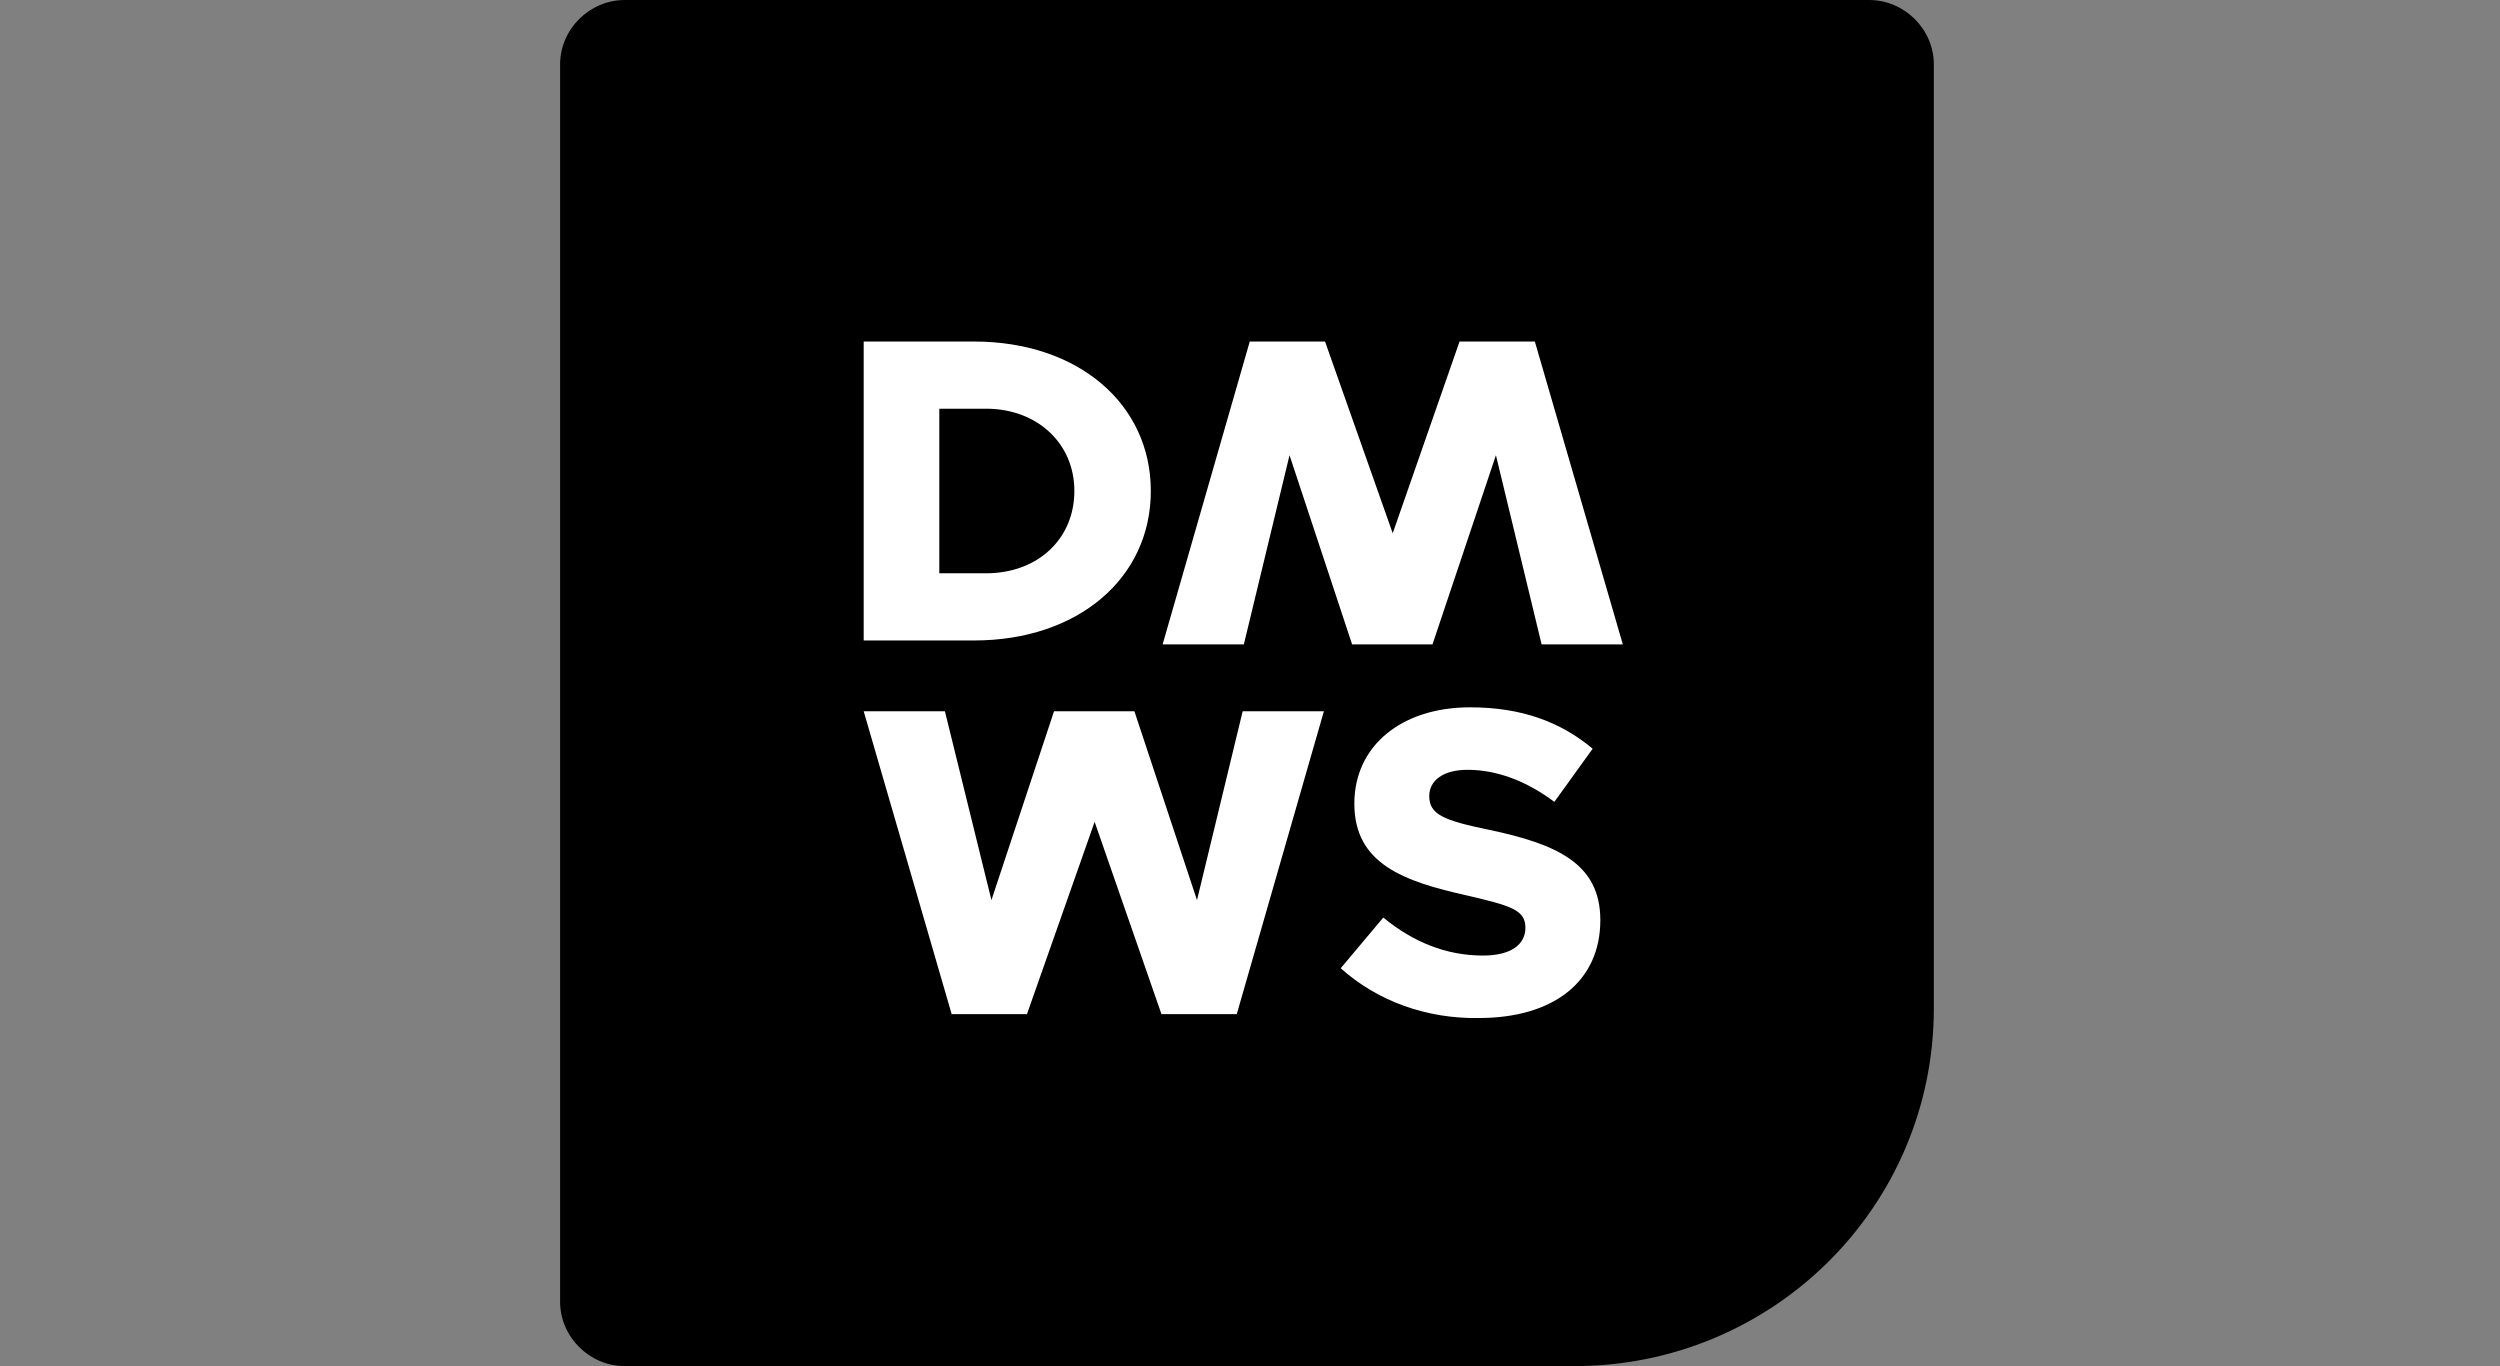 <?xml version="1.0" encoding="UTF-8"?>
<svg xmlns="http://www.w3.org/2000/svg" width="183" height="100" viewBox="0 0 183 100" fill="none">
  <rect x="0" y="0" width="183" height="100" fill="#808080" stroke="none"/>
  <path d="M115.233 100H45.734C43.152 100 41 97.86 41 95.292V4.708C41 2.14 43.152 0 45.734 0H136.822C139.404 0 141.556 2.14 141.556 4.708V73.823C141.556 88.302 129.793 100 115.233 100Z" fill="black"></path>
  <path d="M63.222 25H71.306C78.893 25 84.24 29.549 84.24 35.941C84.24 42.333 78.893 46.882 71.306 46.882H63.222V25ZM72.177 41.965C75.97 41.965 78.644 39.444 78.644 35.941C78.644 32.437 75.908 29.917 72.177 29.917H68.757V41.965H72.177Z" fill="white"></path>
  <path d="M118.791 47.17H112.846L109.502 33.321L104.858 47.17H98.975L94.393 33.321L91.049 47.17H85.104L91.482 25H96.993L101.947 39.035L106.839 25H112.351L118.791 47.17Z" fill="white"></path>
  <path d="M63.222 52.064H69.167L72.573 65.889L77.155 52.064H83.038L87.62 65.889L90.964 52.064H96.909L90.531 74.234H85.019L80.127 60.16L75.174 74.234H69.662L63.222 52.064Z" fill="white"></path>
  <path d="M98.141 70.874L101.257 67.165C103.437 68.958 105.867 69.947 108.546 69.947C110.602 69.947 111.661 69.143 111.661 67.907C111.661 66.609 110.602 66.3 107.424 65.558C102.689 64.508 99.138 63.21 99.138 58.822C99.138 54.619 102.565 51.776 107.612 51.776C111.35 51.776 114.216 52.827 116.583 54.805L113.779 58.698C111.724 57.153 109.543 56.35 107.424 56.35C105.618 56.35 104.621 57.153 104.621 58.266C104.621 59.626 105.68 60.058 108.982 60.738C113.967 61.788 117.144 63.21 117.144 67.351C117.144 71.8 113.779 74.52 108.234 74.52C104.434 74.582 100.821 73.284 98.141 70.874Z" fill="white"></path>
</svg>
